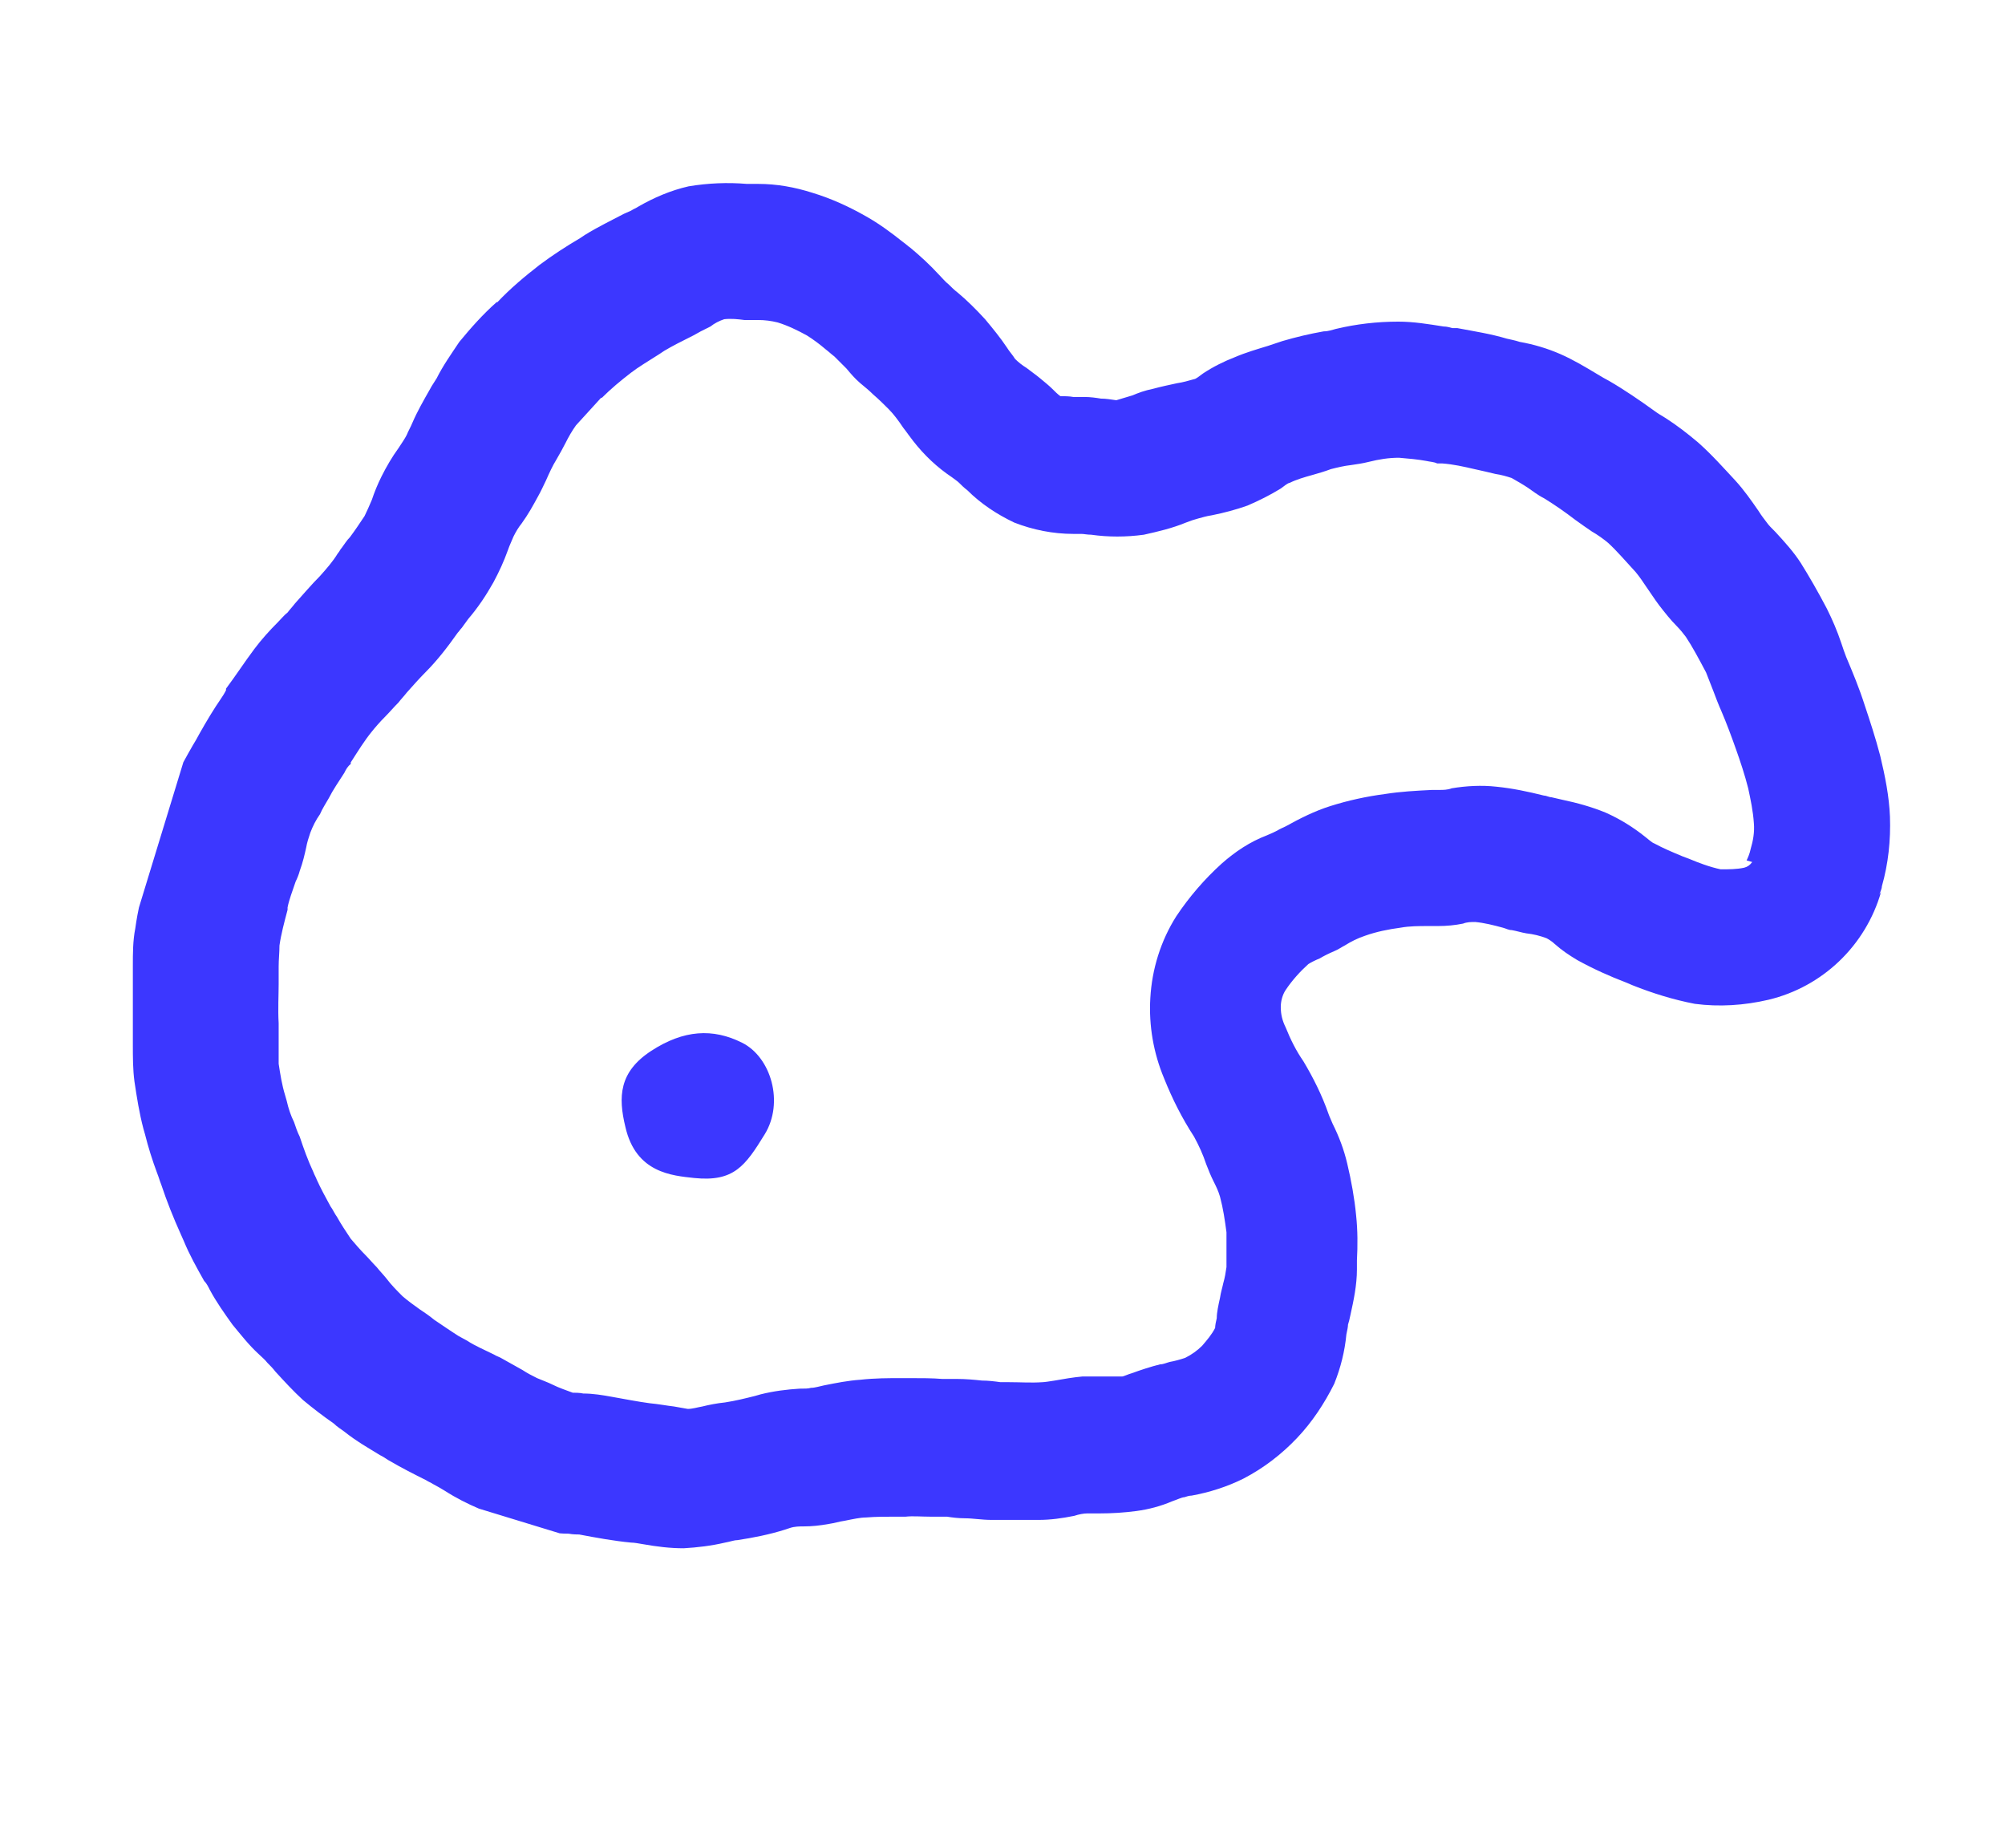 <?xml version="1.0" encoding="UTF-8"?>
<svg id="_レイヤー_1" data-name="レイヤー_1" xmlns="http://www.w3.org/2000/svg" version="1.1" xmlns:xlink="http://www.w3.org/1999/xlink" viewBox="0 0 247.5 228.1">
  <!-- Generator: Adobe Illustrator 29.0.1, SVG Export Plug-In . SVG Version: 2.1.0 Build 192)  -->
  <defs>
    <style>
      .st0 {
        fill: none;
      }

      .st1 {
        fill: #3c37ff;
      }

      .st2 {
        clip-path: url(#clippath);
      }
    </style>
    <clipPath id="clippath">
      <rect class="st0" x="35.9" y="11.5" width="175.8" height="205.1" transform="translate(-21.5 199.1) rotate(-73)"/>
    </clipPath>
  </defs>
  <g class="st2">
    <g>
      <path class="st1" d="M232.2,110.1c-1.9,6.6-7.2,11.7-13.9,13.3-3,.7-6.1.9-9.1.5-2.6-.5-5.2-1.3-7.7-2.3l-.7-.3c-2.1-.8-4.1-1.7-6.1-2.8-1-.6-1.9-1.2-2.8-2-.3-.3-.8-.6-1-.7-.8-.3-1.6-.5-2.5-.6-.6-.1-1.2-.3-1.8-.4-.4,0-.7-.2-1.1-.3-1.1-.3-2.3-.6-3.4-.7-.5,0-1,0-1.5.2-1,.2-2,.3-3.1.3-.4,0-.8,0-1.2,0-1.1,0-2.3,0-3.4.2-1.5.2-3,.5-4.4,1-.9.3-1.7.7-2.5,1.2-.4.2-.8.5-1.3.7-.7.3-1.3.6-1.8.9-.5.2-1.1.5-1.4.7-1,.9-2,2-2.8,3.2-.4.6-.6,1.4-.6,2.1,0,.9.2,1.7.6,2.5.6,1.5,1.3,2.9,2.2,4.2,1.2,2,2.3,4.2,3.1,6.5.1.3.3.7.5,1.2.8,1.6,1.4,3.2,1.8,4.9.5,2.1.9,4.3,1.1,6.4.2,1.9.2,3.7.1,5.6,0,.4,0,.7,0,1.1,0,1.9-.4,3.8-.8,5.6-.1.5-.2.9-.3,1.2,0,.3-.1.7-.2,1.2-.2,2.1-.7,4.1-1.5,6.1-1.2,2.4-2.7,4.7-4.6,6.7-1.9,2-4.1,3.7-6.6,5-2,1-4.2,1.7-6.4,2.1-.3,0-.6.1-.9.2-.3,0-.9.3-1.5.5-1.4.6-2.9,1-4.4,1.2-1.5.2-3,.3-4.6.3-.6,0-1.1,0-1.5,0s-1,.1-1.6.3c-1.5.3-2.9.5-4.4.5-1.7,0-3.3,0-4.8,0h-1c-1.2,0-2.3-.2-3.3-.2-.8,0-1.6-.1-2.2-.2-.7,0-1.4,0-2.1,0-1.1,0-2.1-.1-3,0-.4,0-.8,0-1.2,0-1.3,0-2.5,0-3.7.1-.7,0-1.6.2-2.6.4-.7.1-1.3.3-2,.4-1.1.2-2.1.3-3,.3-.6,0-1.2,0-1.8.2l-.6.2c-1.9.6-3.9,1-5.9,1.3-.4,0-.9.2-1.5.3-1.7.4-3.4.6-5.1.7-1.7,0-3.3-.2-5-.5-.6-.1-1.1-.2-1.5-.2-2.1-.2-4.3-.6-6.4-1-.2,0-.8,0-1.3-.1-1.7,0-3.4-.3-5.1-.8-1.5-.5-3-1-4.5-1.7-.5-.2-1-.4-1.5-.6-1.4-.6-2.8-1.3-4.2-2.2-.5-.3-1-.6-1.4-.8-.3-.2-.6-.3-.9-.5-1.4-.7-3-1.5-4.7-2.5-.3-.2-.6-.4-1-.6-1.3-.8-2.9-1.7-4.4-2.9-.4-.3-.9-.6-1.3-1-1.3-.9-2.6-1.9-3.8-2.9-1.2-1.1-2.3-2.3-3.4-3.5-.3-.4-.7-.8-1-1.1-.3-.4-.7-.7-1.1-1.1-1.2-1.1-2.2-2.4-3.2-3.6-1-1.4-2-2.8-2.8-4.3-.2-.4-.4-.8-.7-1.1-.9-1.6-1.8-3.2-2.5-4.9l-.4-.9c-.9-2-1.7-4-2.4-6.1-.2-.5-.3-.9-.5-1.4-.6-1.6-1.1-3.2-1.5-4.8l-.2-.7c-.5-1.9-.8-3.8-1.1-5.8-.2-1.5-.2-3-.2-4.6,0-.6,0-1.2,0-1.7,0-2.4,0-4.6,0-6.3,0-.5,0-1.1,0-1.7,0-1.5,0-3.1.3-4.6.3-2.2.8-4.2,1.2-5.9v-.3c.5-1.7,1-3.3,1.5-4.9.1-.4.3-.8.4-1.2.1-.4.3-1,.4-1.6.3-1.5.8-3,1.4-4.5.6-1.4,1.4-2.8,2.2-4.2.3-.5.6-1,.8-1.4.9-1.6,1.8-3.1,2.7-4.4.2-.3.4-.6.6-1v-.2c1.2-1.6,2.3-3.3,3.5-4.9.9-1.2,1.9-2.3,2.9-3.3.4-.4.8-.9,1.2-1.2.3-.4.6-.7.9-1.1,1-1.1,2-2.3,3.1-3.4.8-.9,1.6-1.8,2.2-2.8.2-.2.3-.5.5-.7.3-.4.6-.9,1-1.3.6-.8,1.2-1.7,1.8-2.6.3-.6.6-1.3.9-2,.3-.9.7-1.9,1.2-2.9.6-1.2,1.3-2.4,2.1-3.5.4-.6.8-1.2,1-1.6.2-.5.5-1,.7-1.5.6-1.4,1.4-2.8,2.2-4.2.2-.4.5-.8.8-1.3.8-1.6,1.8-3,2.8-4.5,1.4-1.7,2.9-3.4,4.6-4.9h.1c1.6-1.7,3.4-3.2,5.2-4.6,1.6-1.2,3.3-2.3,5-3.3l.6-.4c1.6-1,3.3-1.8,4.8-2.6l.9-.4c.3-.2.6-.3.9-.5,1.9-1.1,4-2,6.2-2.5,2.4-.4,4.8-.5,7.2-.3h.6c.3,0,.5,0,.8,0,2.3,0,4.5.4,6.7,1.1,2.3.7,4.5,1.7,6.6,2.9,1.6.9,3.1,2,4.6,3.2.3.2.6.5.9.7,1.2,1,2.4,2.1,3.5,3.3.4.4.8.9,1.2,1.2.3.3.7.7,1.1,1,1.2,1,2.3,2.1,3.4,3.3,1,1.2,1.9,2.3,2.7,3.5.3.5.7.9,1,1.4.4.4.9.8,1.4,1.1.5.4,1.1.8,1.7,1.3.6.5,1.1.9,1.5,1.3.3.3.7.7,1,.9.4,0,1.1,0,1.6.1.5,0,.9,0,1.4,0,.7,0,1.4.1,2,.2.6,0,1.2.1,1.9.2.7-.2,1.3-.4,2-.6.7-.3,1.5-.6,2.5-.8,1.1-.3,2.1-.5,3-.7.7-.1,1.4-.3,2.1-.5.2,0,.7-.4,1.1-.7,1.2-.8,2.6-1.5,3.9-2,1.4-.6,2.8-1,4.1-1.4.6-.2,1.2-.4,1.8-.6,1.7-.5,3.4-.9,5.1-1.2.6,0,1.1-.2,1.5-.3,2.5-.6,5.1-.9,7.7-.9,1.9,0,3.7.3,5.6.6.4,0,.7.1,1.1.2h.6c2.1.4,4.1.7,6.1,1.3.4.1,1,.2,1.6.4,1.7.3,3.4.8,5,1.5,1.6.7,3.1,1.6,4.6,2.5.5.3,1,.6,1.4.8,1.9,1.1,3.8,2.4,5.6,3.7.4.3.9.6,1.4.9,1.4.9,2.7,1.9,4,3,1.7,1.5,3.2,3.2,4.6,4.7,1.1,1.2,2,2.5,2.9,3.8.3.5.7,1,1,1.4.2.3.6.7,1.1,1.2,1.1,1.2,2.2,2.4,3.1,3.8,1,1.6,2.1,3.5,3.2,5.6.7,1.4,1.3,2.8,1.8,4.3.2.6.4,1.2.6,1.7.8,1.9,1.6,3.8,2.3,6,.6,1.8,1.3,3.9,1.9,6.2.6,2.5,1.1,5,1.2,7.5.1,2.9-.2,5.8-1,8.6,0,.3-.2.7-.3,1M215.6,106.2c.2-.4.4-.9.5-1.4.3-1,.5-2.1.4-3.2-.1-1.5-.4-2.9-.7-4.3-.4-1.6-1-3.4-1.5-4.8-.6-1.7-1.2-3.3-1.8-4.7-.4-.9-.7-1.7-1-2.5-.3-.8-.6-1.5-.9-2.3-.9-1.7-1.7-3.2-2.5-4.4-.3-.4-.7-.9-1.1-1.3-.8-.8-1.5-1.7-2.2-2.6-.6-.8-1.1-1.6-1.6-2.3-.4-.6-.8-1.2-1.3-1.8-1.3-1.4-2.3-2.6-3.4-3.6-.6-.5-1.3-1-2-1.4-.6-.4-1.3-.9-2-1.4-1.3-1-2.6-1.9-3.9-2.7-.8-.4-1.4-.9-2-1.3-.6-.4-1.3-.8-2-1.2-.6-.2-1.3-.4-2-.5-.8-.2-1.7-.4-2.6-.6-1.3-.3-2.6-.6-4-.7h-.6c-.4-.2-.9-.2-1.3-.3-1.1-.2-2.2-.3-3.4-.4-1.3,0-2.5.2-3.7.5-.8.2-1.5.3-2.2.4-.9.1-1.7.3-2.5.5-.8.3-1.5.5-2.2.7-1.1.3-2.1.6-2.9,1-.2,0-.7.4-1.1.7-1.3.8-2.7,1.5-4.1,2.1-1.4.5-2.9.9-4.4,1.2-.7.1-1.3.3-1.7.4s-1,.3-1.5.5c-1.7.7-3.4,1.1-5.2,1.5-2.2.3-4.4.3-6.5,0-.5,0-.9-.1-1.2-.1-.3,0-.7,0-1,0-2.5,0-5-.5-7.3-1.4-2.1-1-4.1-2.3-5.8-4-.4-.3-.7-.6-1-.9-.2-.2-.5-.4-.9-.7-1.8-1.2-3.4-2.7-4.8-4.5-.4-.5-.8-1.1-1.2-1.6-.6-.9-1.2-1.7-1.8-2.3-.6-.6-1.2-1.2-1.9-1.8-.5-.5-1-.9-1.6-1.4-.7-.6-1.2-1.2-1.7-1.8-.5-.5-1-1-1.5-1.5-.4-.3-.7-.6-1.1-.9-.7-.6-1.5-1.2-2.3-1.7-1.1-.6-2.3-1.2-3.6-1.6-.8-.2-1.6-.3-2.4-.3-.3,0-.7,0-1,0h-.7c-.8-.1-1.6-.2-2.5-.1-.6.2-1.2.5-1.7.9-.4.2-.8.4-1.2.6l-.9.5c-1.4.7-2.6,1.3-3.6,1.9l-.6.4c-1.4.9-2.6,1.6-3.5,2.3-1.3,1-2.5,2-3.6,3.1h-.1c-1.1,1.2-2.1,2.3-3.1,3.4-.5.7-.9,1.4-1.3,2.2-.3.6-.7,1.3-1.1,2-.5.8-.9,1.7-1.3,2.6-.3.6-.6,1.3-1,2-.6,1.1-1.2,2.2-2,3.3-.4.5-.7,1-1,1.6-.2.5-.5,1.1-.7,1.7-.5,1.4-1.1,2.7-1.8,4-.9,1.6-1.9,3.1-3.1,4.5-.3.4-.5.7-.8,1.1-.2.2-.3.4-.5.6-1.2,1.7-2.5,3.4-4,4.9-.7.7-1.5,1.6-2.3,2.5-.3.4-.7.8-1,1.2-.6.6-1.1,1.2-1.6,1.7-.7.7-1.3,1.4-1.7,1.9-.9,1.1-1.7,2.4-2.6,3.8v.2c-.4.3-.6.7-.8,1.1-.7,1.1-1.4,2.1-1.9,3.1-.4.7-.8,1.3-1.1,2-.5.7-.9,1.5-1.2,2.3-.2.6-.4,1.2-.5,1.8-.2.9-.4,1.8-.8,2.9-.1.4-.3.9-.5,1.3-.4,1.2-.8,2.2-1,3.2v.3c-.4,1.5-.8,3-1,4.4,0,.9-.1,1.7-.1,2.6,0,.7,0,1.4,0,2.2,0,1.3-.1,3.1,0,4.8,0,.8,0,1.6,0,2.4,0,.9,0,1.7,0,2.6.2,1.3.4,2.6.8,3.9l.2.7c.2.9.5,1.8.9,2.6.2.6.4,1.2.7,1.8.5,1.5,1,2.9,1.7,4.4.1.3.3.6.4.9.5,1.1,1.1,2.2,1.7,3.3.3.4.5.9.8,1.3.5.9,1.1,1.8,1.7,2.7.6.7,1.2,1.4,1.8,2,.5.5.9,1,1.4,1.5.4.5.8.9,1.2,1.4.6.8,1.3,1.5,2,2.2.7.6,1.4,1.1,2.1,1.6.6.4,1.2.8,1.8,1.3.9.6,1.9,1.3,3,2,.4.2.7.4,1.1.6.9.6,2.1,1.1,3.3,1.7.3.2.7.3,1,.5.9.5,1.8,1,2.5,1.4.6.4,1.2.7,1.8,1,.7.3,1.3.5,1.9.8.8.4,1.7.7,2.5,1,.2,0,.9,0,1.3.1,1.2,0,2.4.2,3.5.4,1.7.3,3.2.6,4.7.8,1.1.1,2.1.3,3,.4.6.1,1.1.2,1.7.3.6,0,1.2-.2,1.8-.3.8-.2,1.8-.4,2.8-.5,1.3-.2,2.5-.5,3.7-.8l.7-.2c1.6-.4,3.2-.6,4.8-.7.6,0,1.1,0,1.4-.1.5,0,1.1-.2,1.6-.3,1.5-.3,3-.6,4.5-.7,1.8-.2,3.5-.2,5-.2.4,0,.7,0,1.1,0,1.4,0,2.8,0,4,.1.6,0,1.2,0,1.8,0,1.1,0,2.2.1,3.1.2.8,0,1.6.1,2.3.2h1.1c1.4,0,2.7.1,4.1,0,.2,0,.9-.1,1.5-.2,1.1-.2,2.3-.4,3.4-.5,1,0,1.9,0,2.8,0,.7,0,1.4,0,2.1,0,.2,0,.8-.3,1.2-.4,1.1-.4,2.3-.8,3.5-1.1.4,0,.8-.2,1.2-.3.6-.1,1.3-.3,1.9-.5.8-.4,1.5-.9,2.1-1.5.6-.7,1.2-1.4,1.6-2.2,0-.3.1-.8.2-1.2,0-.7.2-1.6.4-2.5.1-.7.3-1.3.4-1.8.2-.7.3-1.3.4-2,0-.4,0-.8,0-1.2,0-1,0-2.1,0-3.1-.2-1.5-.4-2.9-.8-4.4-.2-.7-.5-1.3-.8-1.9-.3-.6-.6-1.3-.9-2.1-.4-1.2-.9-2.3-1.5-3.4-1.5-2.3-2.7-4.7-3.7-7.2-1.3-3.1-1.9-6.5-1.7-9.9.2-3.6,1.3-7.1,3.2-10.1,1.6-2.4,3.5-4.6,5.6-6.5,1.7-1.5,3.5-2.7,5.6-3.5.5-.2.9-.4,1.3-.6.3-.2.6-.3,1-.5,1.8-1,3.6-1.9,5.5-2.5,2.2-.7,4.5-1.2,6.8-1.5,1.9-.3,3.8-.4,5.8-.5.4,0,.7,0,1,0,.3,0,.9,0,1.4-.2,1.8-.3,3.7-.4,5.5-.2,2,.2,3.9.6,5.9,1.1.3,0,.6.2.9.2.4.1.9.2,1.3.3,1.9.4,3.7.9,5.4,1.6,1.8.8,3.4,1.8,4.9,3,.4.3.8.7,1.1.8,1.1.6,2.3,1.1,3.5,1.6.3.1.5.2.8.3,1.2.5,2.5,1,3.9,1.3,1,0,2,0,2.9-.2.4-.1.7-.3,1-.7M215.5,106.2h0M190.9,115.7h0M161.8,118.8h0ZM161.8,118.8h0s0,0,0,0"/>
      <path class="st1" d="M85.7,145.4c4.9.5,6.3-1.5,8.7-5.4s.8-9.5-2.8-11.3-7.2-1.6-11.2,1-4.1,5.7-3.2,9.4c1.3,5.7,5.8,6,8.5,6.3"/>
    </g>
  </g>
</svg>